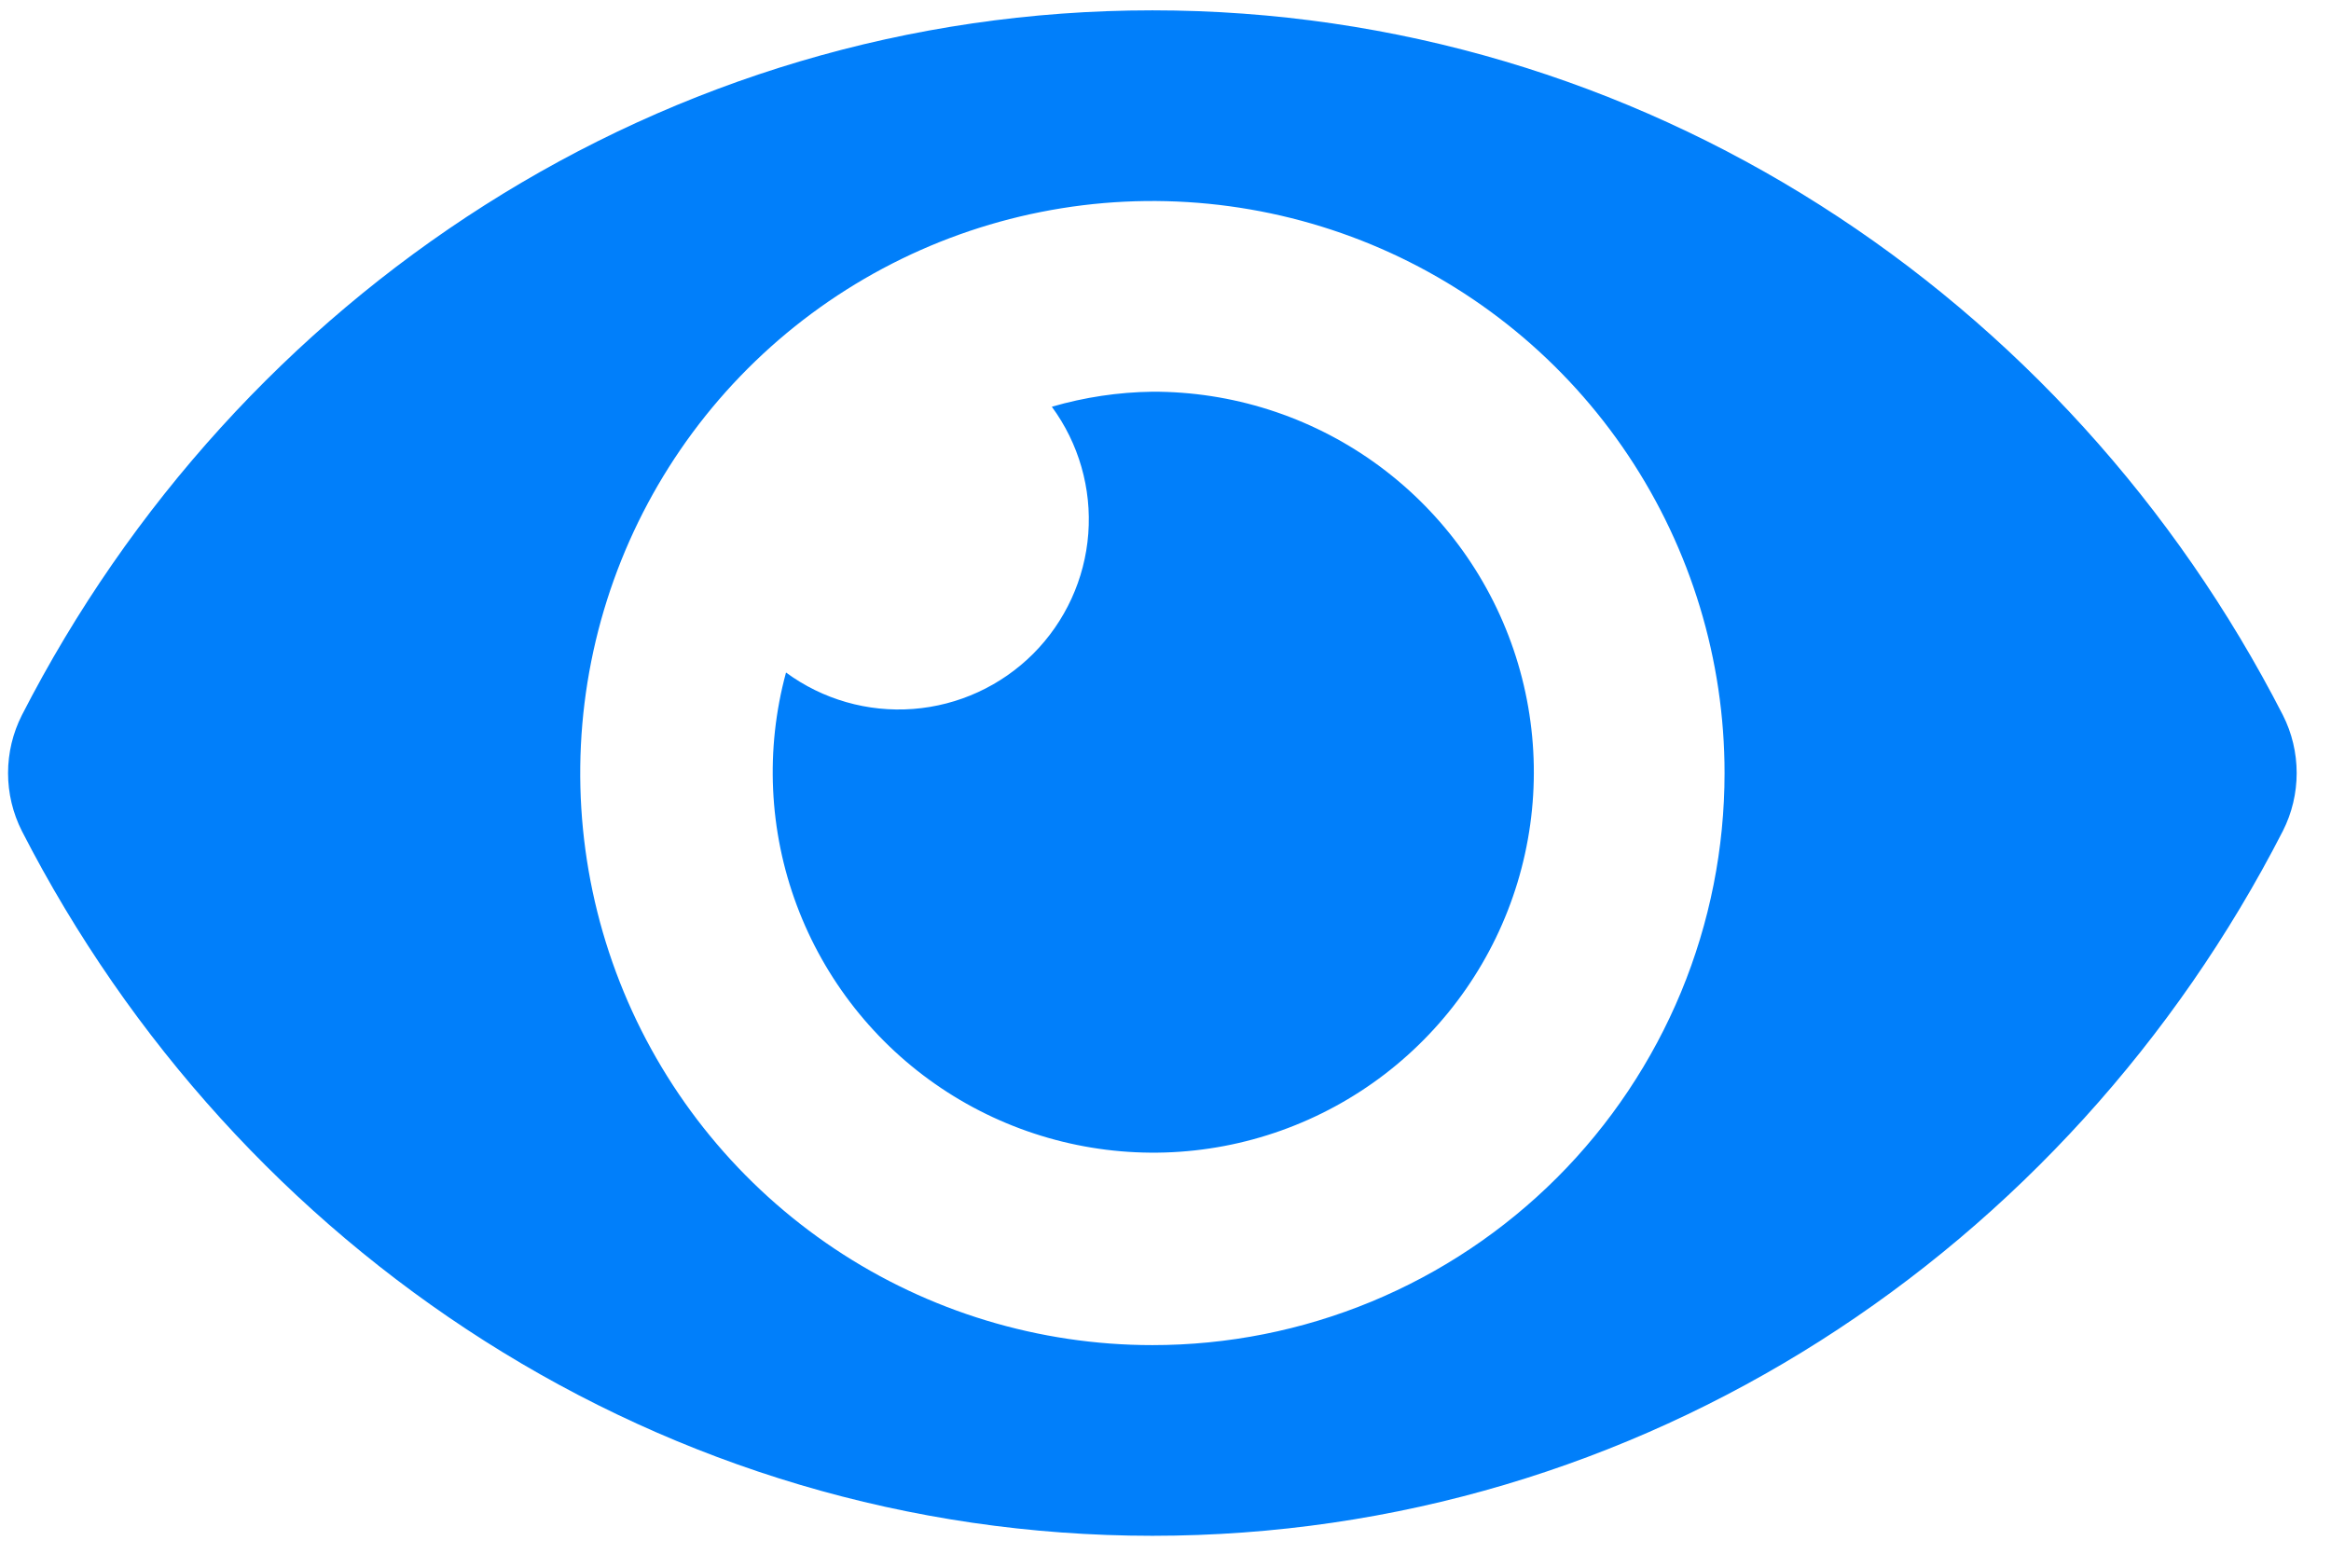 <svg width="55" height="37" viewBox="0 0 55 37" fill="none" xmlns="http://www.w3.org/2000/svg">
<path d="M53.864 16.875C48.78 6.955 38.715 0.244 27.19 0.244C15.666 0.244 5.598 6.96 0.517 16.876C0.302 17.3 0.19 17.769 0.19 18.244C0.19 18.72 0.302 19.188 0.517 19.613C5.601 29.532 15.666 36.244 27.19 36.244C38.715 36.244 48.783 29.527 53.864 19.611C54.079 19.187 54.19 18.719 54.19 18.243C54.19 17.768 54.079 17.299 53.864 16.875ZM27.19 31.744C24.52 31.744 21.91 30.952 19.69 29.469C17.47 27.985 15.74 25.877 14.718 23.41C13.696 20.943 13.429 18.229 13.95 15.61C14.471 12.991 15.756 10.586 17.644 8.698C19.532 6.81 21.938 5.524 24.557 5.003C27.175 4.482 29.89 4.75 32.357 5.771C34.824 6.793 36.932 8.523 38.415 10.743C39.899 12.964 40.691 15.574 40.691 18.244C40.691 20.017 40.343 21.773 39.665 23.411C38.986 25.049 37.992 26.538 36.738 27.792C35.484 29.045 33.996 30.04 32.358 30.718C30.719 31.396 28.963 31.745 27.19 31.744ZM27.19 9.244C26.387 9.255 25.589 9.374 24.818 9.599C25.453 10.463 25.759 11.526 25.678 12.596C25.597 13.666 25.135 14.671 24.377 15.43C23.618 16.188 22.613 16.65 21.543 16.731C20.473 16.812 19.41 16.507 18.546 15.871C18.054 17.684 18.142 19.605 18.8 21.365C19.457 23.124 20.649 24.634 22.209 25.68C23.769 26.726 25.618 27.257 27.495 27.198C29.372 27.139 31.184 26.492 32.675 25.349C34.165 24.206 35.26 22.625 35.805 20.828C36.35 19.03 36.317 17.107 35.712 15.329C35.106 13.55 33.958 12.007 32.43 10.915C30.901 9.824 29.069 9.239 27.19 9.244Z" fill="#017FFA"/>
</svg>
